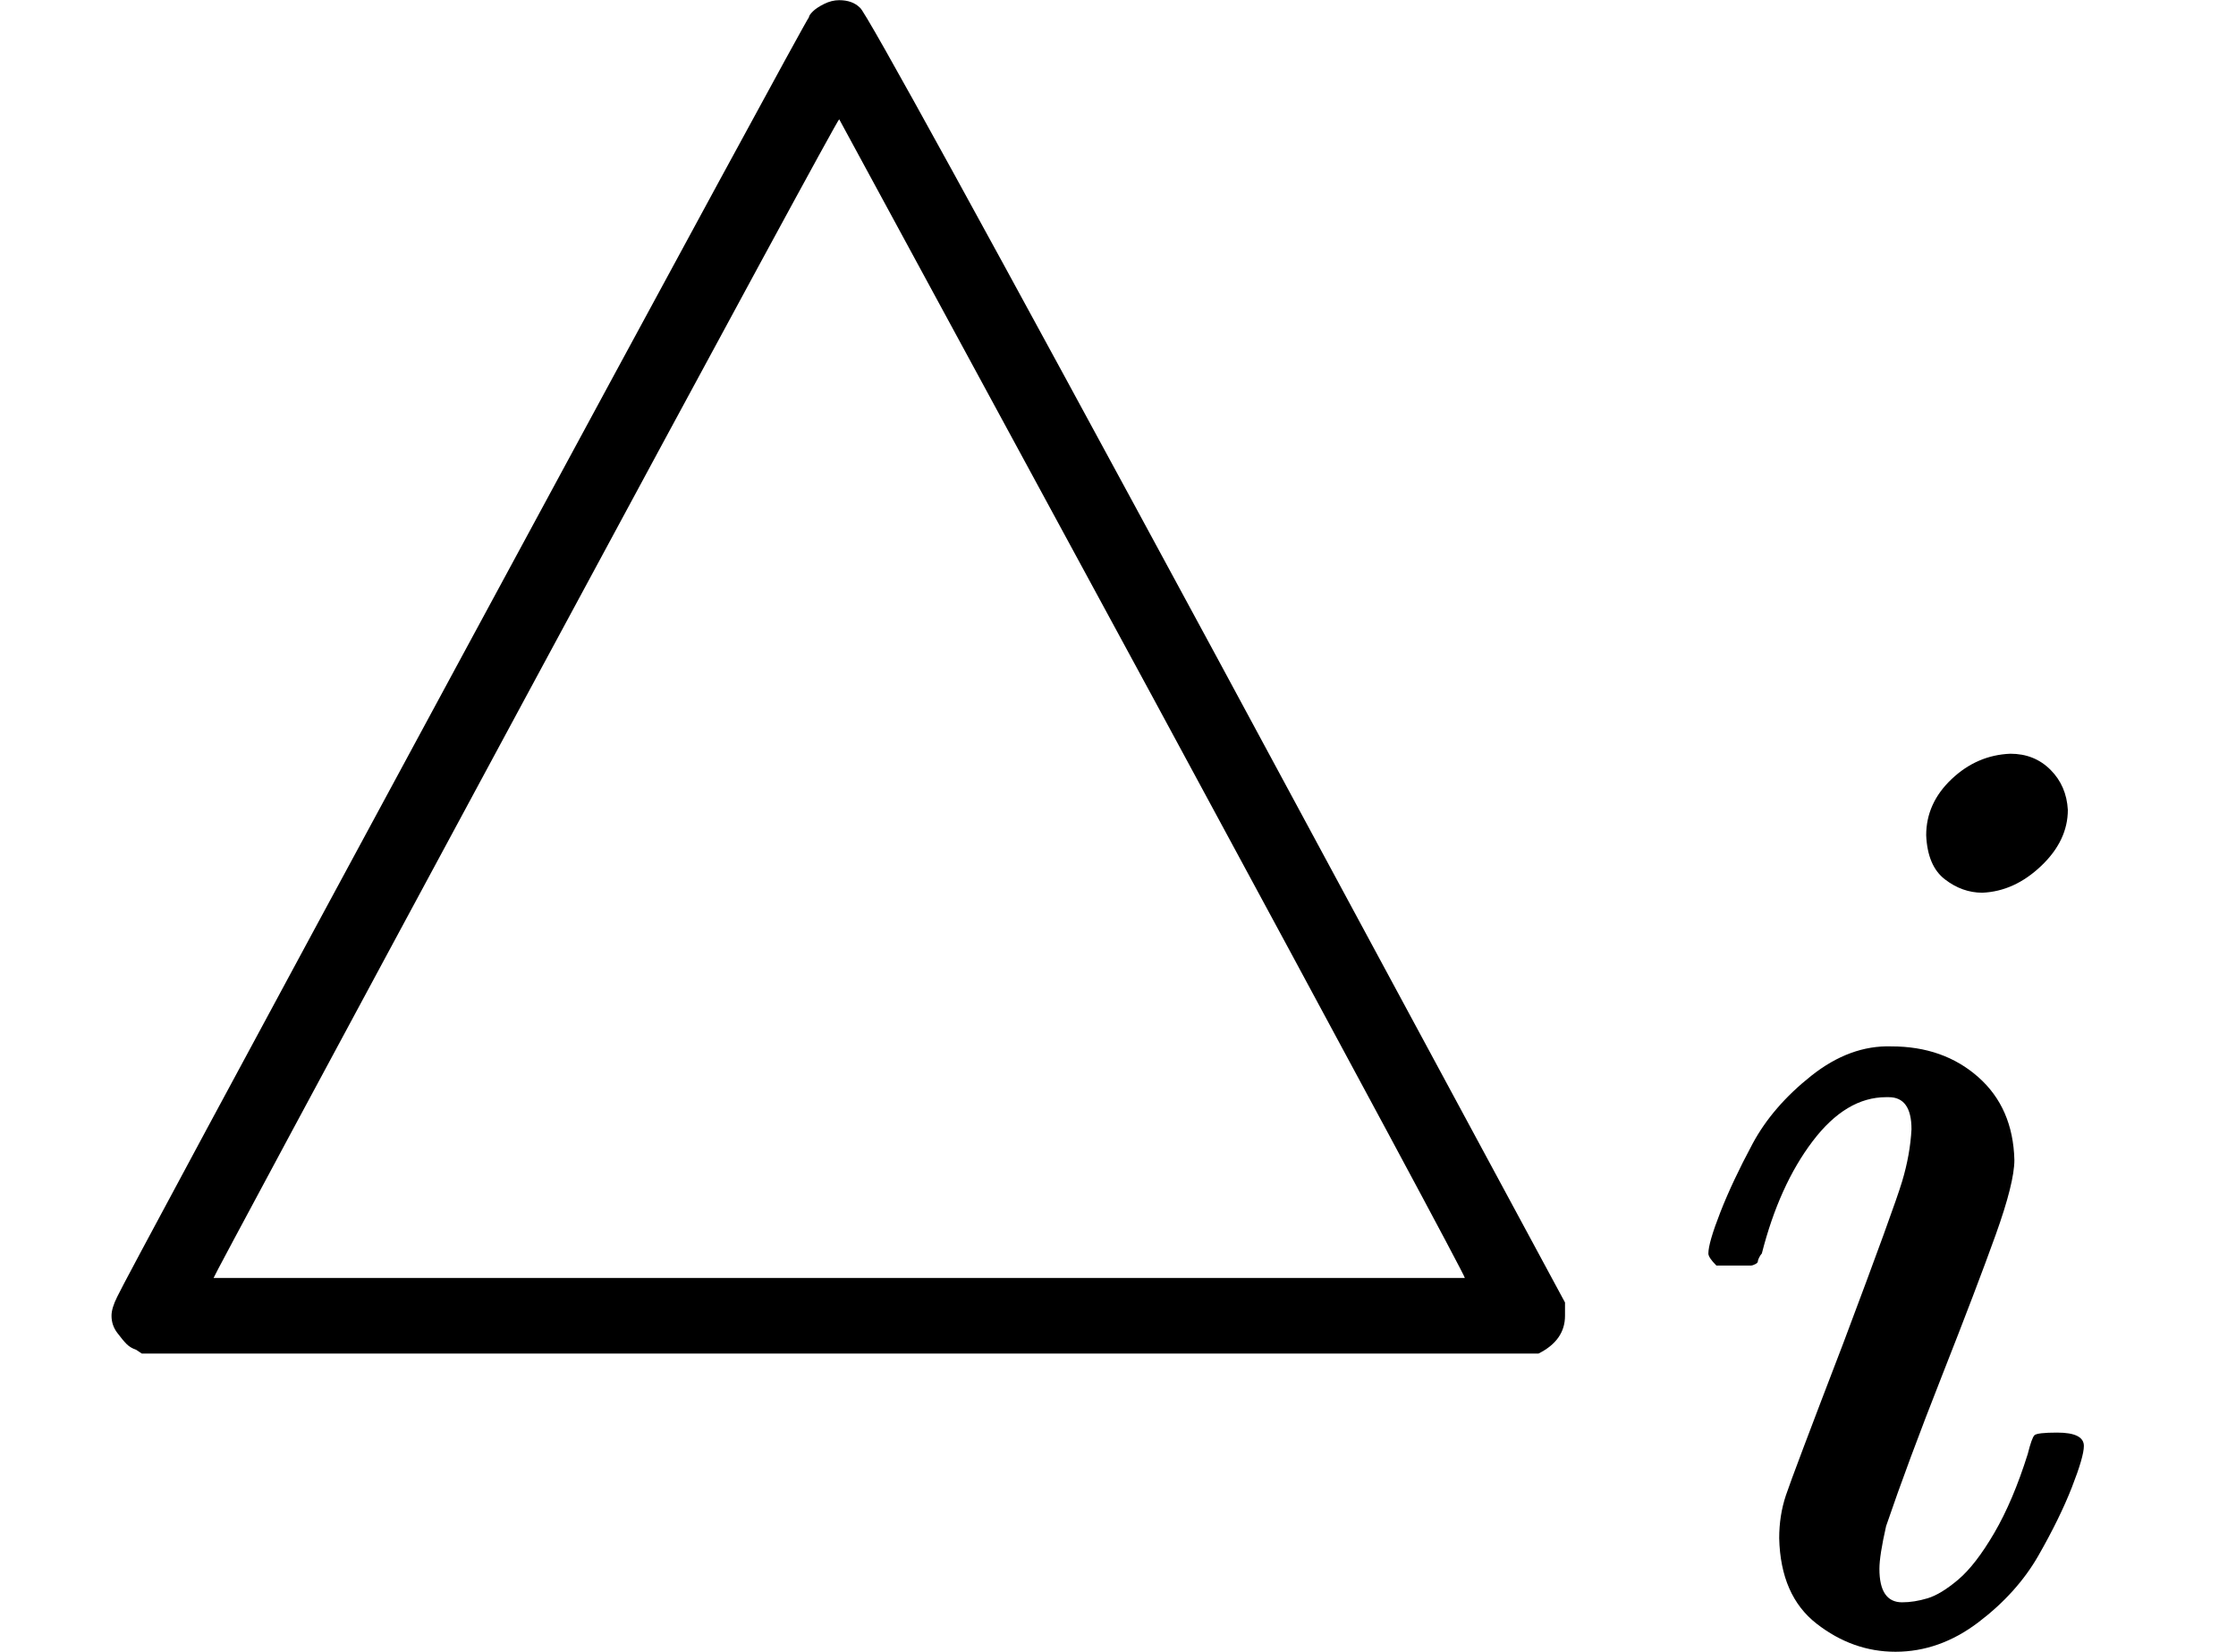 <?xml version="1.0" encoding="UTF-8" standalone="no" ?>
<svg xmlns="http://www.w3.org/2000/svg" width="2.676ex" height="1.977ex" viewBox="0 -716 1183 873.8" xmlns:xlink="http://www.w3.org/1999/xlink" aria-hidden="true" style=""><defs><path id="MJX-34-TEX-N-25B3" d="M75 0L72 2Q69 3 67 5T62 11T59 20Q59 24 62 30Q65 37 245 370T428 707Q428 708 430 710T436 714T444 716Q451 716 455 712Q459 710 644 368L828 27V20Q828 7 814 0H75ZM610 347L444 653Q443 653 278 347T113 40H775Q775 42 610 347Z"></path><path id="MJX-34-TEX-I-1D456" d="M184 600Q184 624 203 642T247 661Q265 661 277 649T290 619Q290 596 270 577T226 557Q211 557 198 567T184 600ZM21 287Q21 295 30 318T54 369T98 420T158 442Q197 442 223 419T250 357Q250 340 236 301T196 196T154 83Q149 61 149 51Q149 26 166 26Q175 26 185 29T208 43T235 78T260 137Q263 149 265 151T282 153Q302 153 302 143Q302 135 293 112T268 61T223 11T161 -11Q129 -11 102 10T74 74Q74 91 79 106T122 220Q160 321 166 341T173 380Q173 404 156 404H154Q124 404 99 371T61 287Q60 286 59 284T58 281T56 279T53 278T49 278T41 278H27Q21 284 21 287Z"></path></defs><g stroke="currentColor" fill="currentColor" stroke-width="0" transform="matrix(1 0 0 -1 0 0)"><g data-mml-node="math"><g data-mml-node="msub"><g data-mml-node="mo"><use xlink:href="#MJX-34-TEX-N-25B3"></use></g><g data-mml-node="TeXAtom" transform="translate(889, -150) scale(0.707)" data-mjx-texclass="ORD"><g data-mml-node="mi"><use xlink:href="#MJX-34-TEX-I-1D456"></use></g></g></g><g data-mml-node="mspace" transform="translate(1183, 0)"></g></g></g></svg>